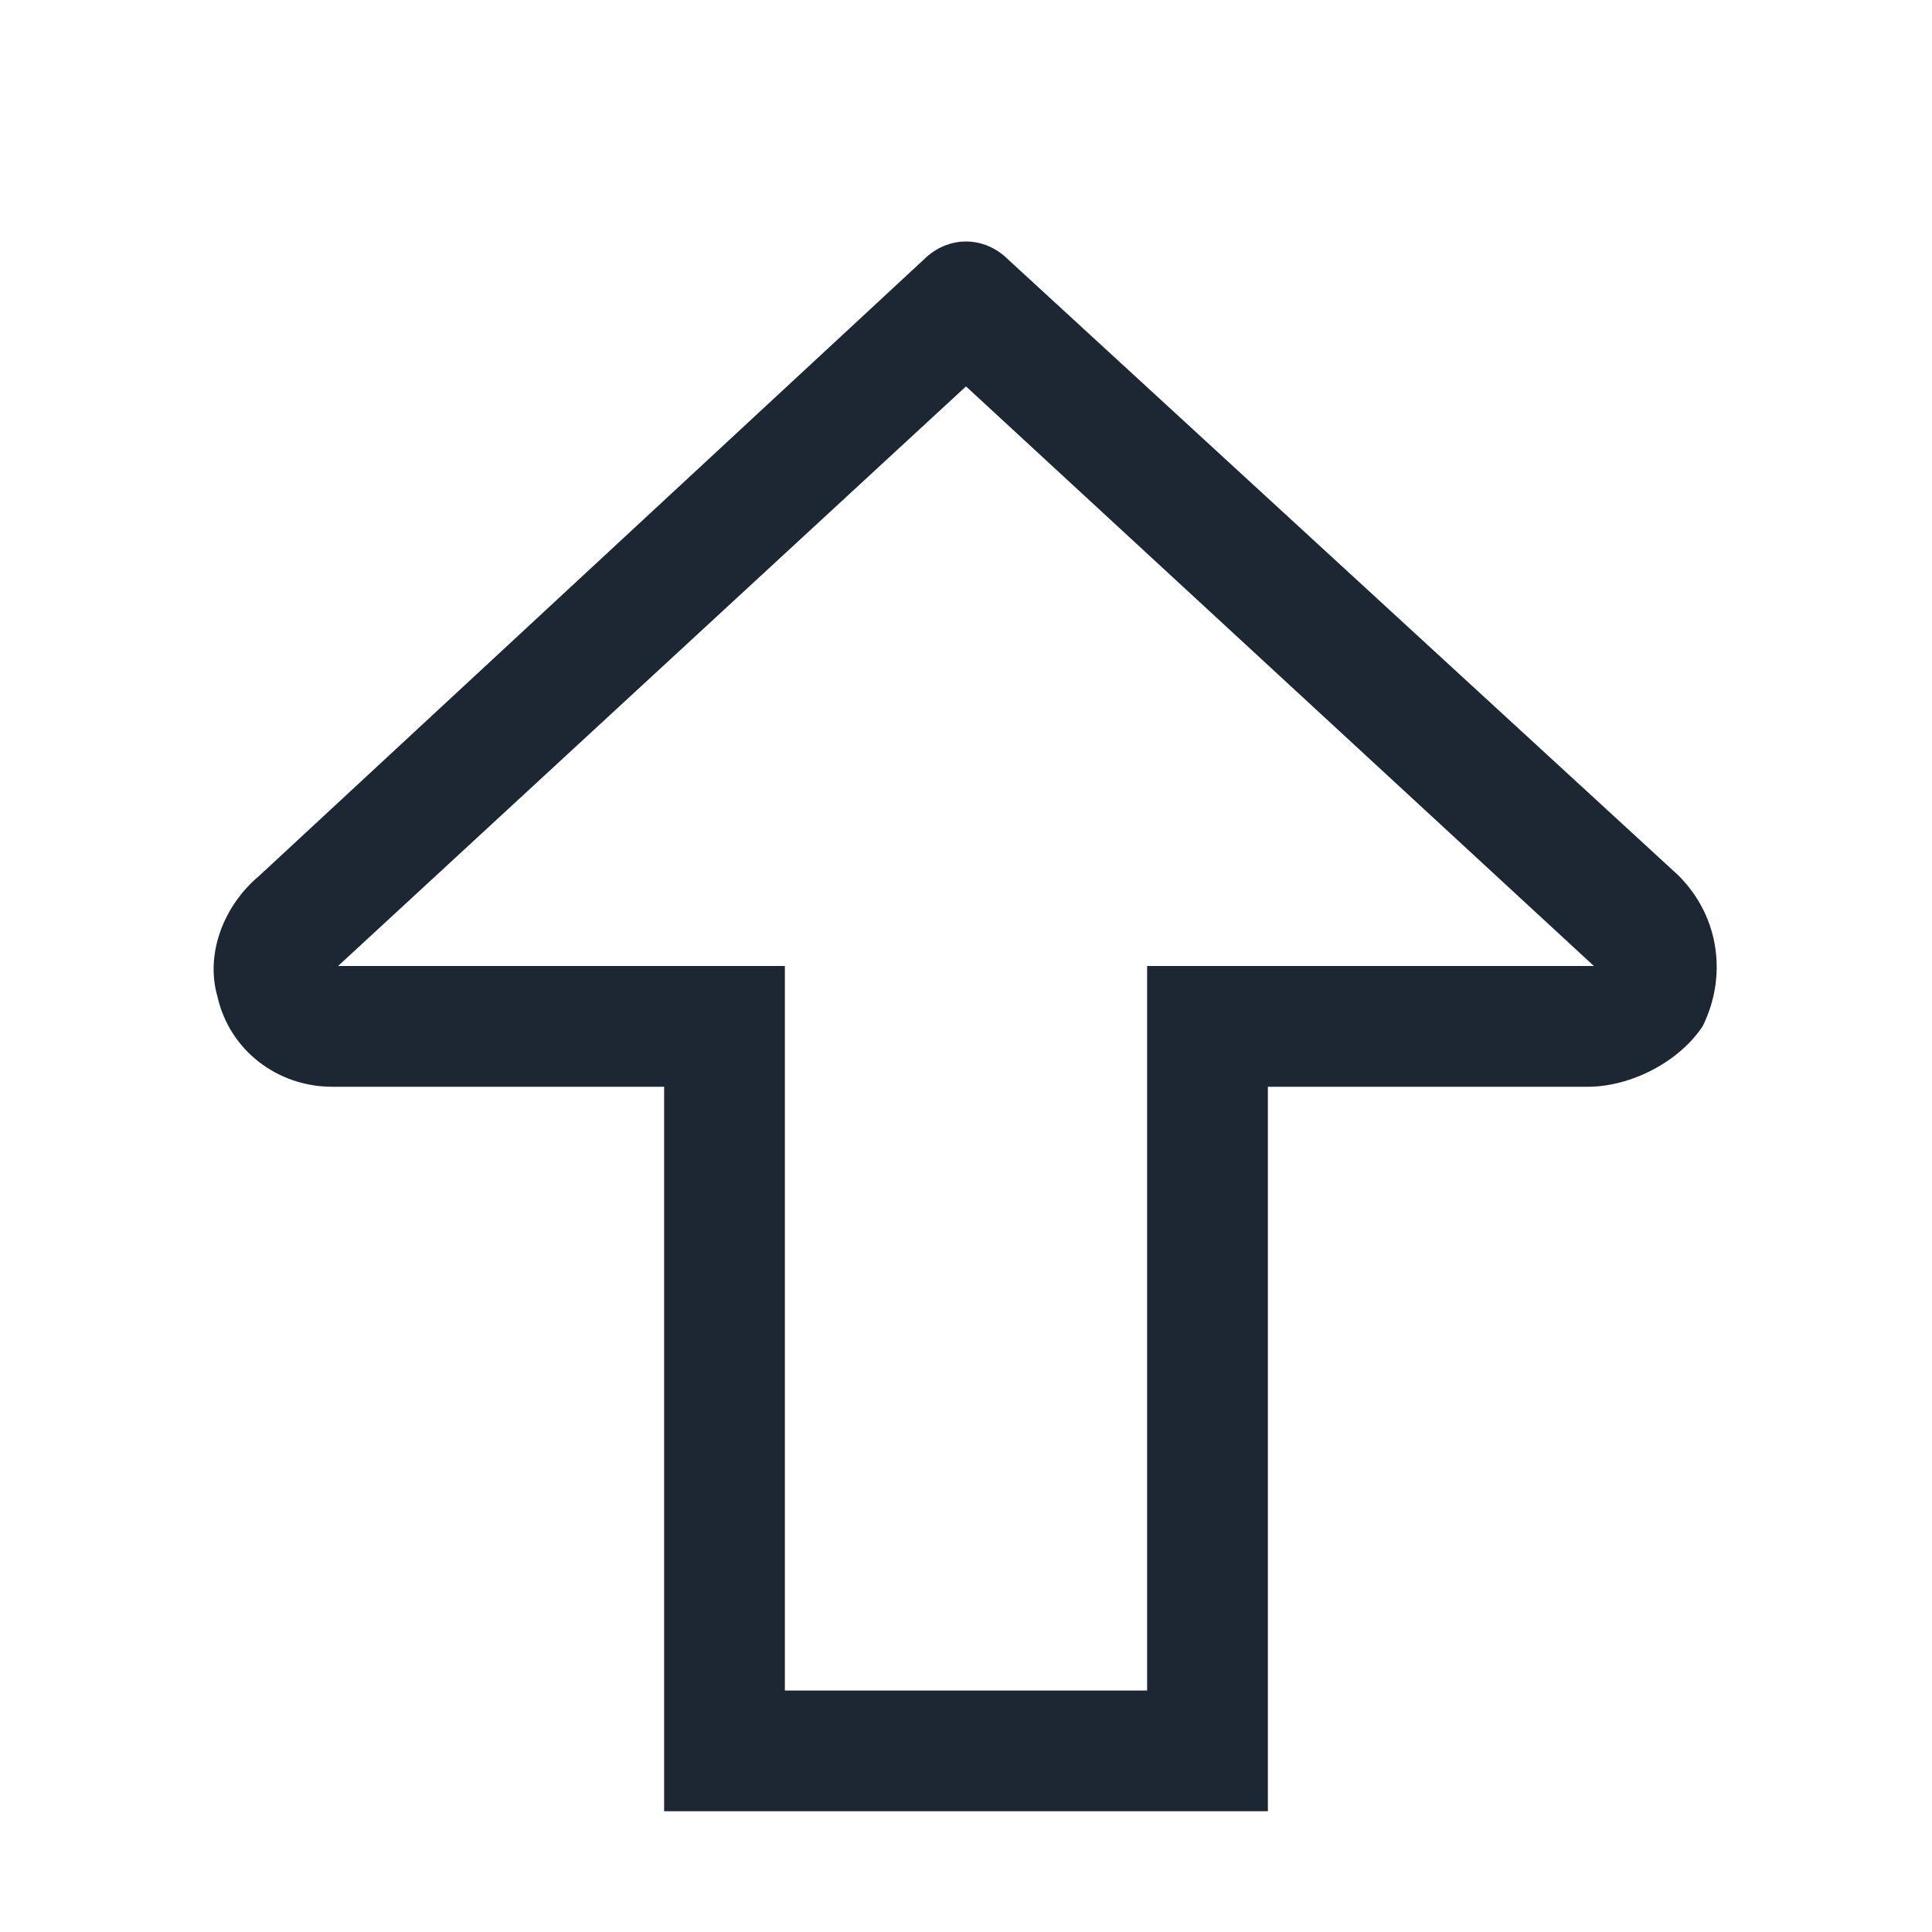 <?xml version="1.0" encoding="utf-8"?>
<!-- Generator: Adobe Illustrator 22.0.1, SVG Export Plug-In . SVG Version: 6.00 Build 0)  -->
<svg version="1.1" id="Layer_1" xmlns="http://www.w3.org/2000/svg" xmlns:xlink="http://www.w3.org/1999/xlink" x="0px" y="0px"
	width="32px" height="32px" viewBox="0 0 32 32" style="enable-background:new 0 0 32 32;" xml:space="preserve">
<style type="text/css">
	.st0{fill:#1D2733;}
</style>
<path class="st0" d="M27.8,14.5L16.7,4.3c-0.4-0.4-1-0.4-1.4,0l-11,10.2c-0.6,0.5-0.9,1.3-0.7,2c0.2,0.9,1,1.5,1.9,1.5H11v11v1h10
	v-1V18l5.3,0c0.7,0,1.5-0.4,1.9-1C28.6,16.2,28.5,15.2,27.8,14.5z M19,16v2v3v7h-6v-7v-3v-2l-7.4,0c0,0,0,0,0,0L16,6.4L26.4,16
	L19,16z"/>
</svg>
